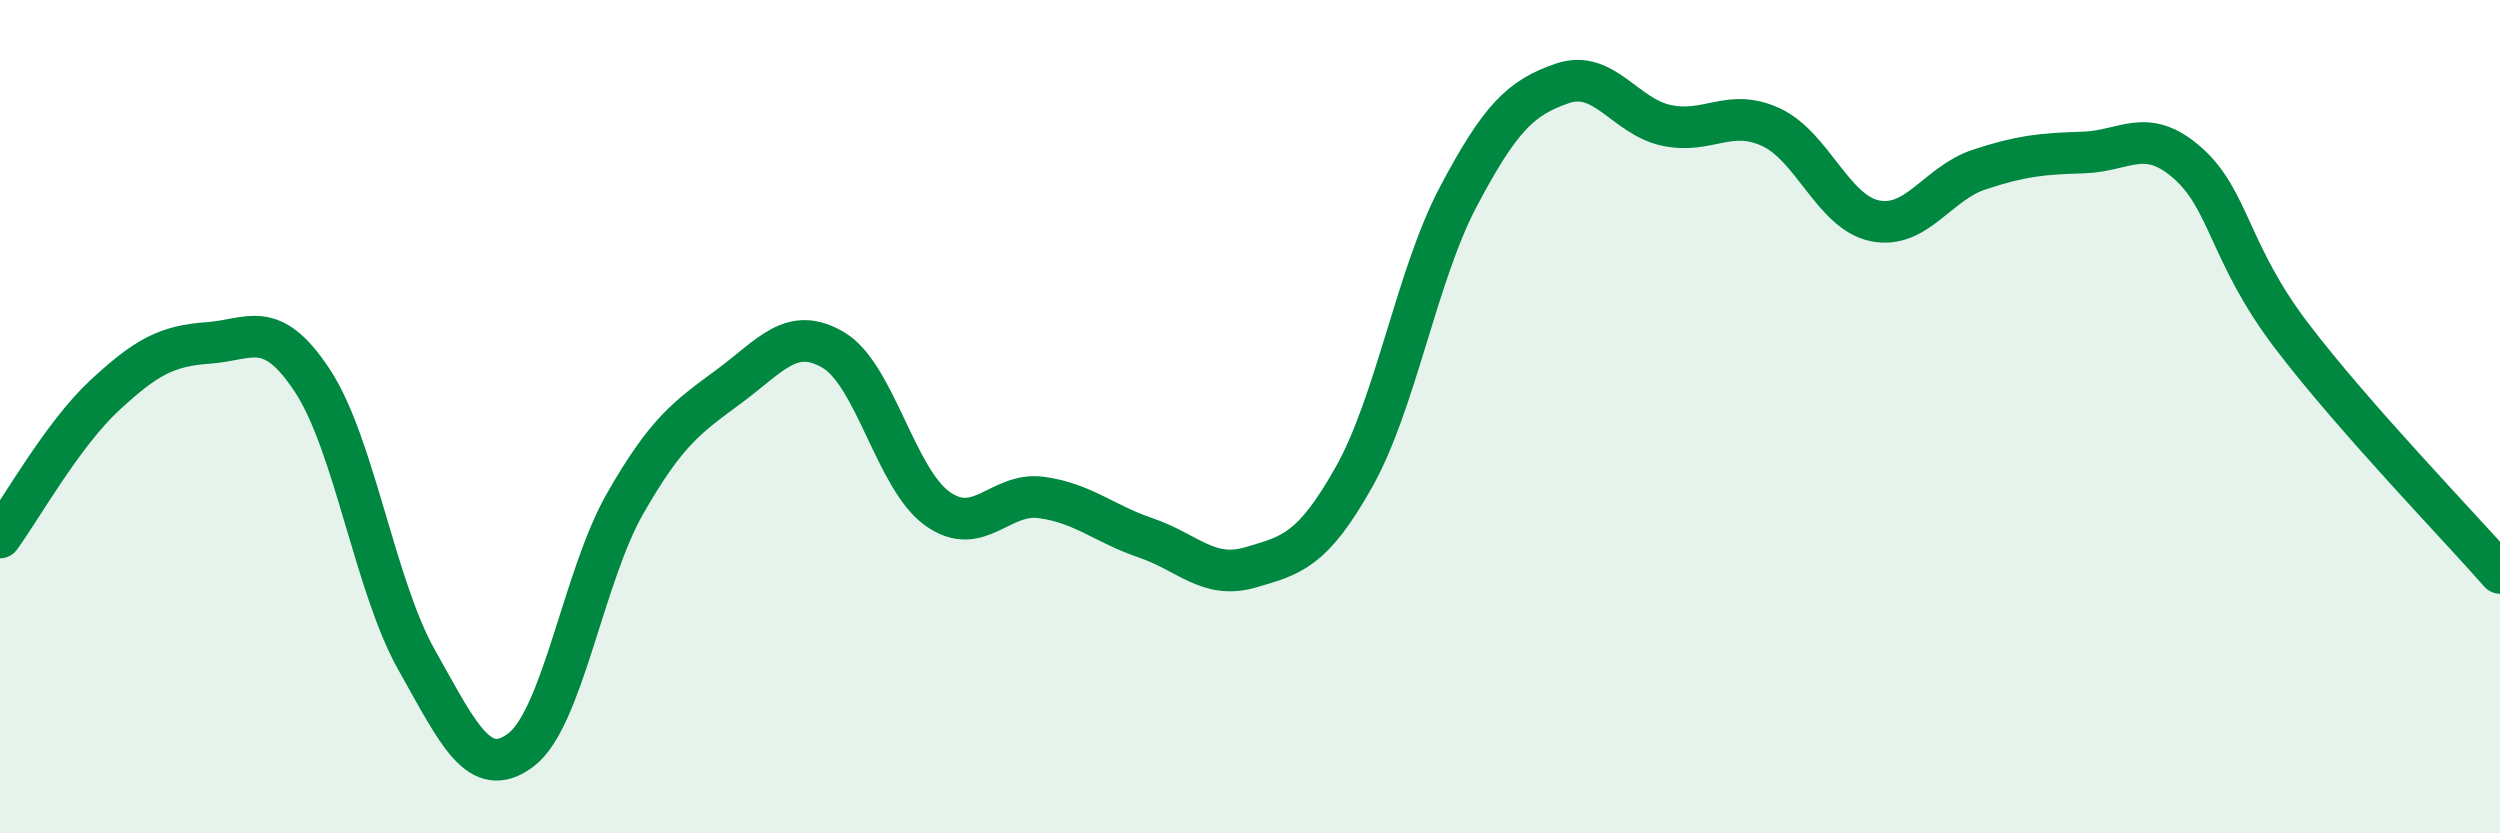 
    <svg width="60" height="20" viewBox="0 0 60 20" xmlns="http://www.w3.org/2000/svg">
      <path
        d="M 0,12.9 C 0.5,12.22 1.5,10.43 2.5,9.5 C 3.5,8.57 4,8.3 5,8.23 C 6,8.16 6.5,7.62 7.5,9.14 C 8.5,10.66 9,14.07 10,15.84 C 11,17.61 11.5,18.75 12.5,18 C 13.5,17.25 14,13.84 15,12.09 C 16,10.34 16.5,10.01 17.5,9.27 C 18.5,8.53 19,7.81 20,8.4 C 21,8.99 21.5,11.5 22.5,12.21 C 23.5,12.92 24,11.8 25,11.94 C 26,12.08 26.5,12.57 27.5,12.91 C 28.5,13.25 29,13.91 30,13.62 C 31,13.33 31.5,13.22 32.5,11.44 C 33.5,9.66 34,6.61 35,4.72 C 36,2.83 36.5,2.34 37.5,2 C 38.5,1.66 39,2.8 40,3.01 C 41,3.22 41.5,2.59 42.5,3.05 C 43.5,3.51 44,5.1 45,5.3 C 46,5.5 46.5,4.4 47.5,4.07 C 48.5,3.74 49,3.69 50,3.66 C 51,3.63 51.5,3.03 52.5,3.91 C 53.5,4.79 53.5,6.09 55,8.06 C 56.5,10.03 59,12.61 60,13.75L60 20L0 20Z"
        fill="#008740"
        opacity="0.1"
        stroke-linecap="round"
        stroke-linejoin="round"
      />
      <path
        d="M 0,12.9 C 0.5,12.22 1.5,10.43 2.5,9.5 C 3.5,8.57 4,8.3 5,8.23 C 6,8.16 6.5,7.62 7.5,9.14 C 8.5,10.66 9,14.07 10,15.84 C 11,17.61 11.5,18.75 12.5,18 C 13.5,17.25 14,13.84 15,12.09 C 16,10.34 16.5,10.01 17.5,9.27 C 18.5,8.53 19,7.81 20,8.4 C 21,8.99 21.5,11.5 22.5,12.21 C 23.5,12.92 24,11.8 25,11.94 C 26,12.08 26.5,12.57 27.5,12.91 C 28.5,13.25 29,13.91 30,13.62 C 31,13.33 31.5,13.22 32.5,11.44 C 33.5,9.66 34,6.61 35,4.72 C 36,2.83 36.5,2.34 37.5,2 C 38.5,1.66 39,2.8 40,3.01 C 41,3.22 41.5,2.59 42.5,3.05 C 43.5,3.51 44,5.1 45,5.3 C 46,5.5 46.5,4.4 47.5,4.07 C 48.5,3.74 49,3.69 50,3.66 C 51,3.63 51.5,3.03 52.5,3.91 C 53.5,4.79 53.5,6.09 55,8.06 C 56.5,10.03 59,12.61 60,13.75"
        stroke="#008740"
        stroke-width="1"
        fill="none"
        stroke-linecap="round"
        stroke-linejoin="round"
      />
    </svg>
  
